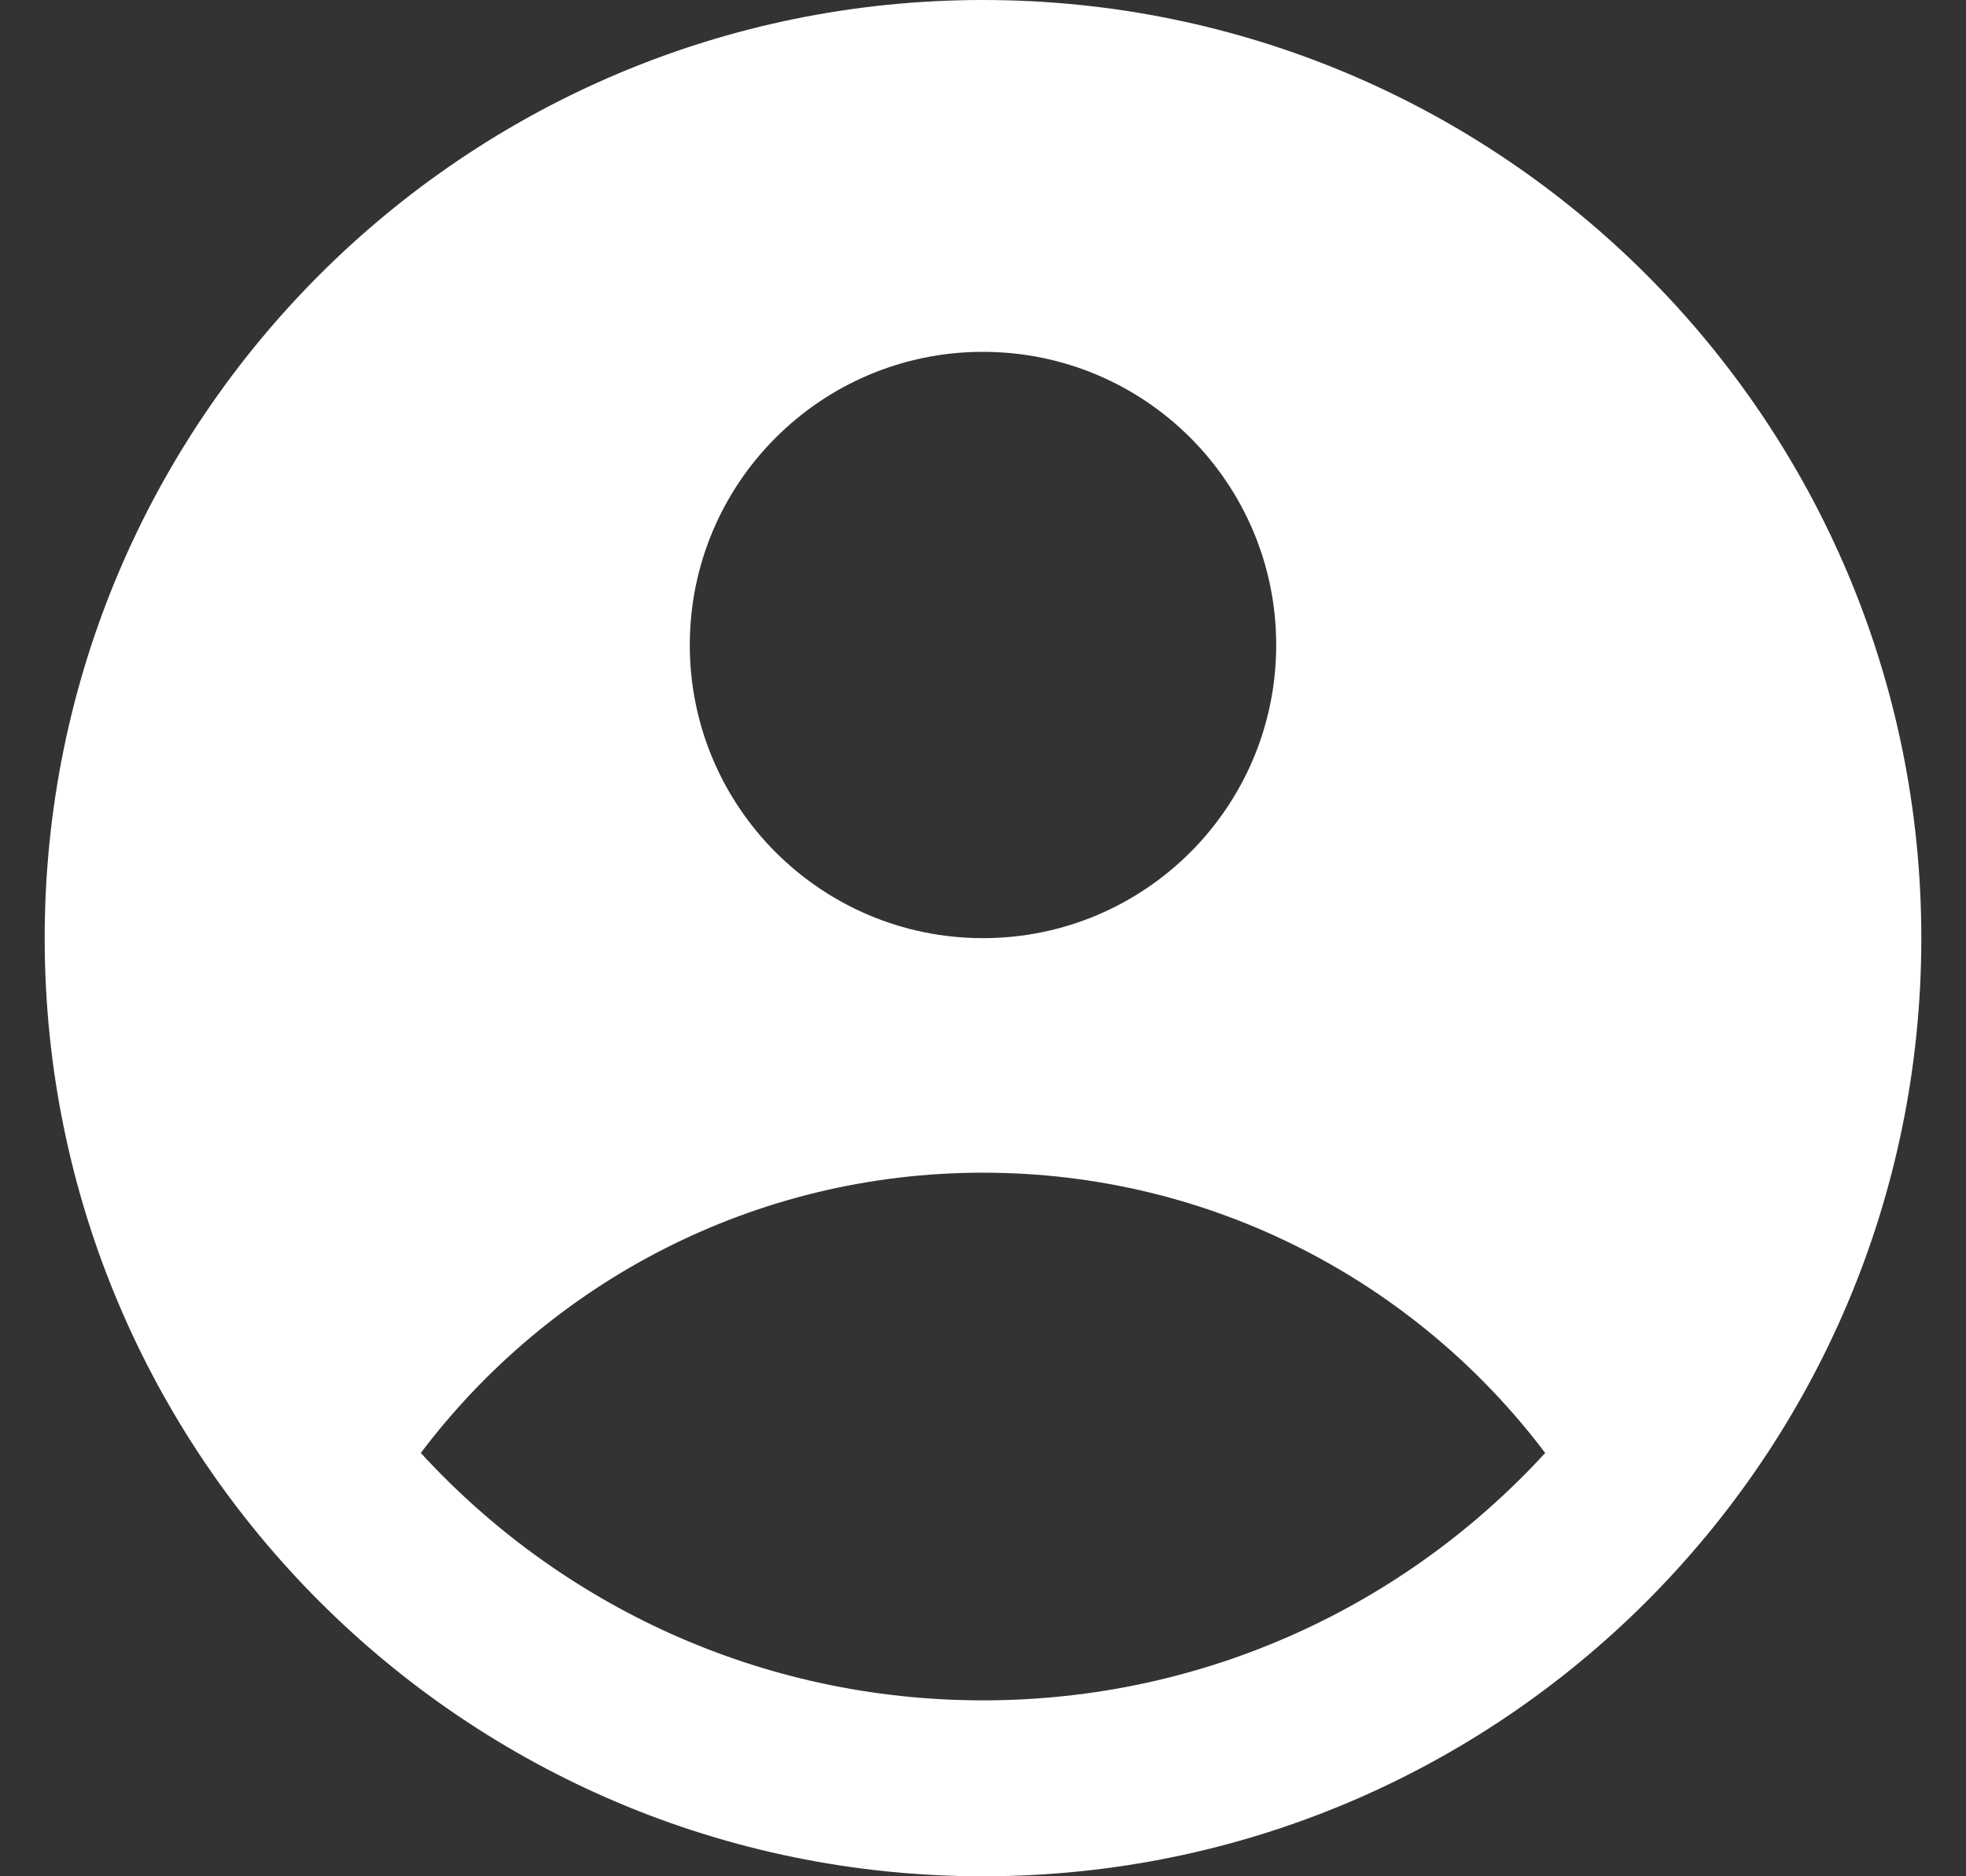 <svg width="22" height="21" viewBox="0 0 22 21" fill="none" xmlns="http://www.w3.org/2000/svg">
<rect x="0" y="0" width="22" height="21" fill="#333333" stroke="none"/>
<path fill-rule="evenodd" clip-rule="evenodd" d="M21.5 10.5C21.5 16.299 16.799 21 11 21C5.201 21 0.5 16.299 0.5 10.5C0.5 4.701 5.201 0 11 0C16.799 0 21.5 4.701 21.5 10.5ZM14.281 7.219C14.281 9.031 12.812 10.5 11 10.5C9.188 10.5 7.719 9.031 7.719 7.219C7.719 5.407 9.188 3.938 11 3.938C12.812 3.938 14.281 5.407 14.281 7.219ZM11 13.125C8.429 13.125 6.146 14.357 4.709 16.262C6.269 17.964 8.51 19.031 11 19.031C13.49 19.031 15.731 17.964 17.291 16.262C15.854 14.357 13.571 13.125 11 13.125Z" fill="white"/>
</svg>
